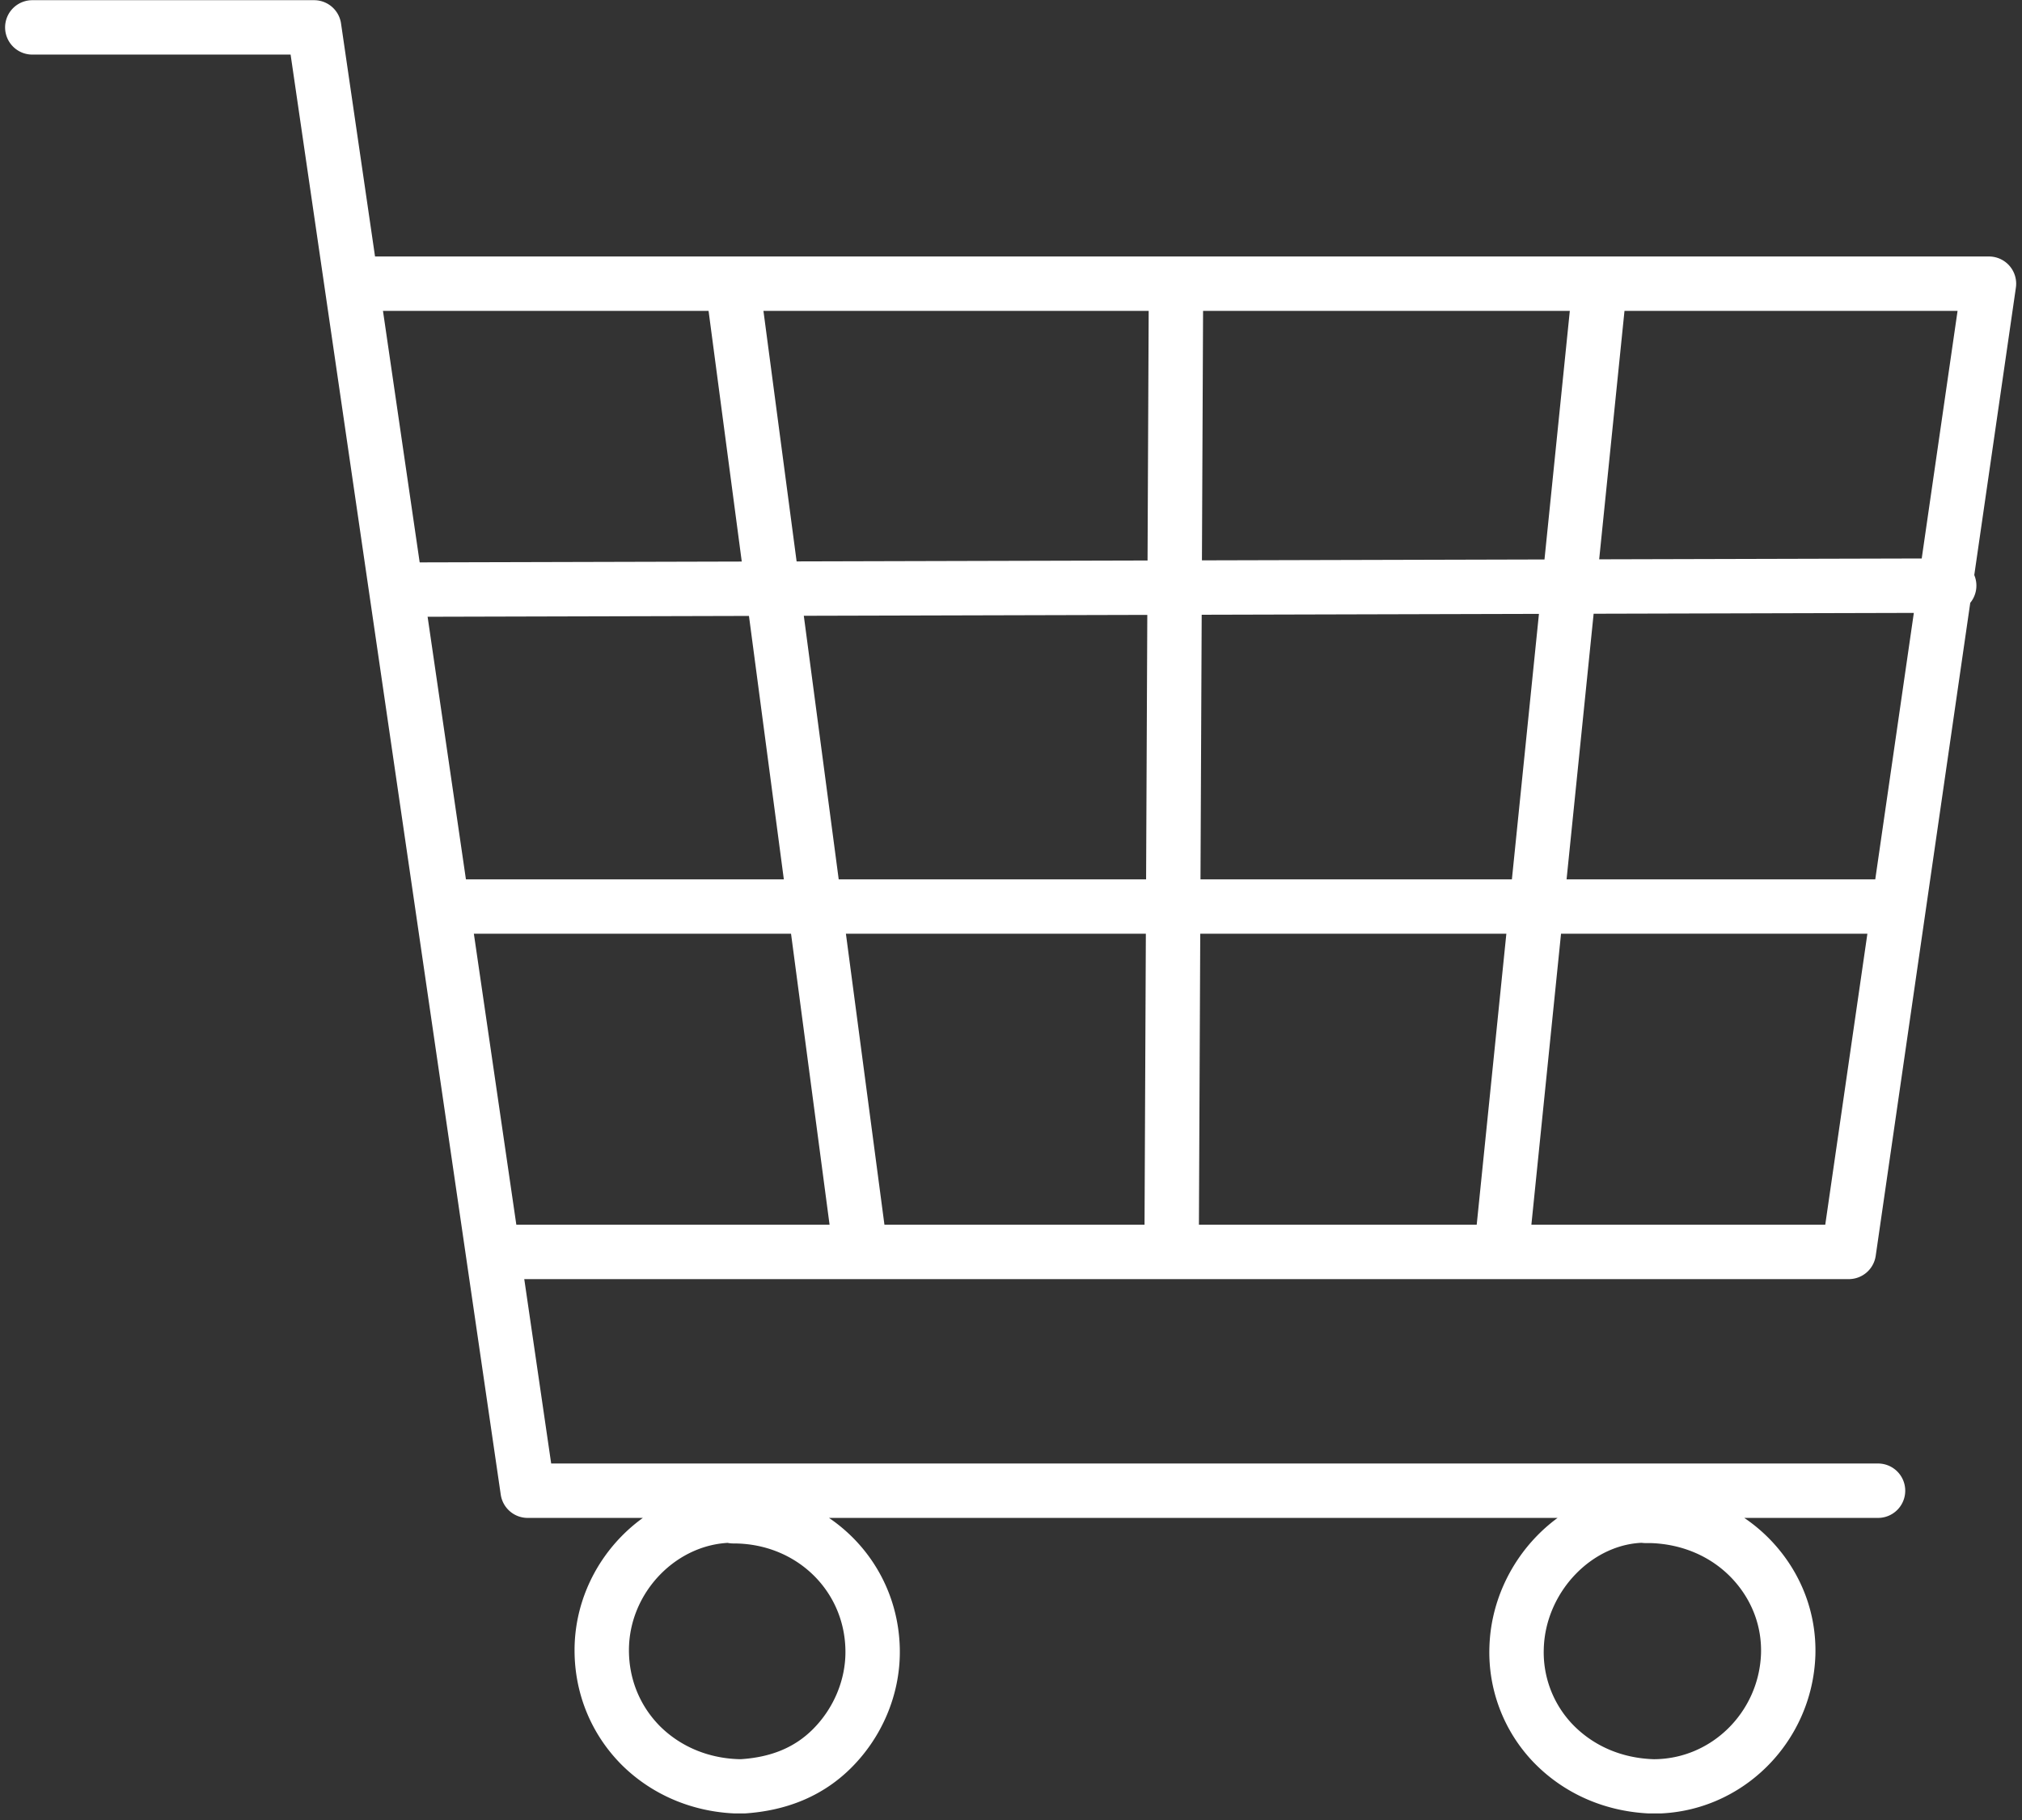 <?xml version="1.0" encoding="UTF-8"?>
<svg xmlns="http://www.w3.org/2000/svg" width="100" height="90" fill="none">
  <rect width="100%" height="100%" fill="#333333" stroke="none"/>
  <g clip-path="url(#clip0_736_7973)" stroke="#fff" stroke-width="2.69">
    <path d="M36.26 74.943c-3.52 0-6.5 3.051-6.5 6.662 0 1.77.669 3.43 1.915 4.694 1.3 1.3 3.069 2.022 4.983 2.04 1.877-.108 3.358-.74 4.495-1.877 1.264-1.264 2.004-2.997 2.004-4.767 0-3.755-3.015-6.716-6.878-6.716h-.019v-.036zm45.118 0c-3.34 0-6.265 2.997-6.373 6.536a6.504 6.504 0 001.787 4.712c1.282 1.336 3.033 2.094 4.983 2.148 3.611 0 6.536-2.924 6.662-6.517.054-1.733-.578-3.376-1.77-4.658-1.28-1.372-3.068-2.148-5.018-2.203h-.271v-.018zM1.597 1.354h13.938l10.561 72.362H92.88" stroke-linecap="round" stroke-linejoin="round"></path>
    <path d="M24.94 61.908h66.494l6.933-47.88H17.61m61.512.037l-4.875 47.843M21.943 44.829h71.441M19.741 29.158l76.659-.199" stroke-linecap="round" stroke-linejoin="round"></path>
    <path d="M58.16 14.065l-.217 47.843M36.224 14.046l6.338 47.862" stroke-miterlimit="10"></path>
  </g>
  <defs>
    <clipPath id="clip0_736_7973">
      <path fill="#fff" transform="translate(.242)" d="M0 0h99.479v89.675H0z"></path>
    </clipPath>
  </defs>
</svg>

